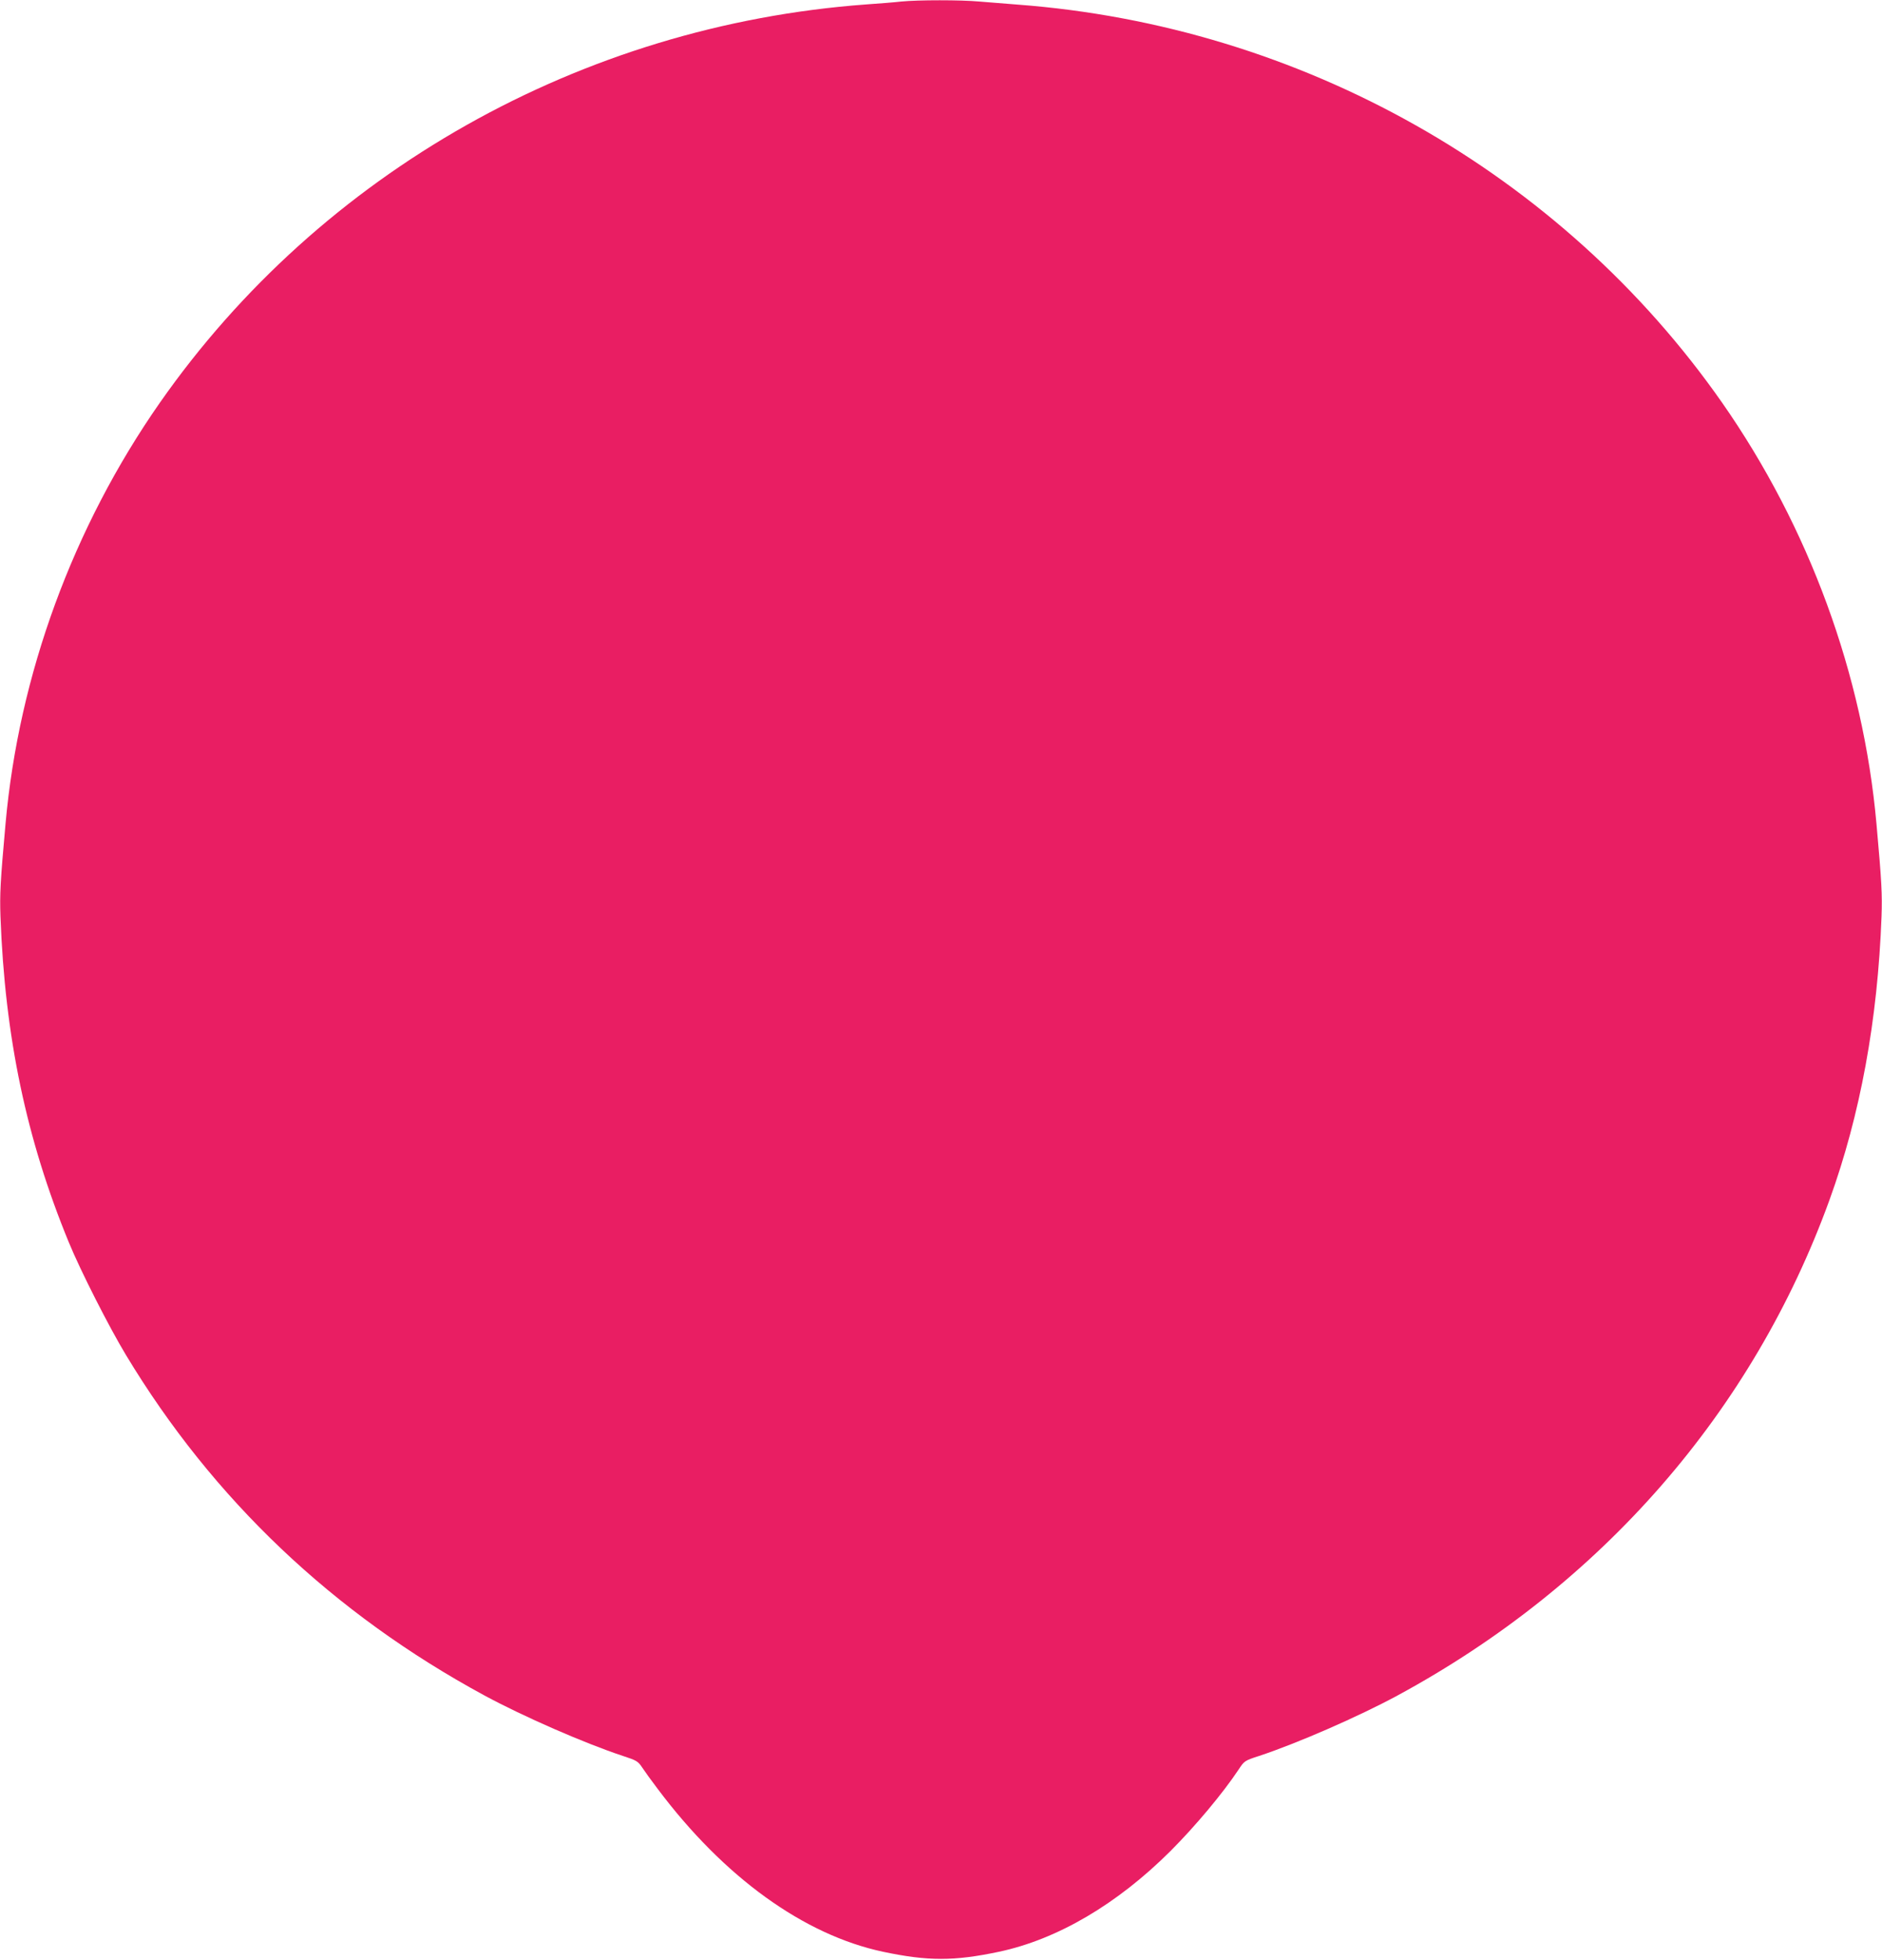 <?xml version="1.0" standalone="no"?>
<!DOCTYPE svg PUBLIC "-//W3C//DTD SVG 20010904//EN"
 "http://www.w3.org/TR/2001/REC-SVG-20010904/DTD/svg10.dtd">
<svg version="1.0" xmlns="http://www.w3.org/2000/svg"
 width="1230pt" height="1280pt" viewBox="0 0 1230 1280"
 preserveAspectRatio="xMidYMid meet">
<g transform="translate(0,1280) scale(0.1,-0.1)"
fill="#e91e63" stroke="none">
<path d="M5890 12790 c-41 -5 -145 -13 -230 -19 -1860 -137 -3562 -1096 -4615
-2601 -568 -813 -922 -1777 -1009 -2752 -34 -378 -38 -460 -33 -603 29 -788
169 -1455 447 -2130 76 -185 263 -553 373 -735 568 -942 1355 -1689 2343
-2224 253 -137 654 -312 905 -395 89 -29 99 -35 125 -74 15 -23 61 -87 103
-142 433 -577 955 -953 1472 -1063 293 -62 465 -62 758 0 382 81 773 311 1121
658 161 161 342 377 445 532 37 56 38 58 134 89 251 83 652 258 905 395 1334
722 2322 1855 2823 3237 201 555 315 1174 340 1852 5 143 1 225 -33 603 -87
975 -441 1939 -1009 2752 -1051 1502 -2751 2461 -4605 2600 -80 6 -192 15
-250 20 -120 11 -399 11 -510 0z"/>
</g>
</svg>
